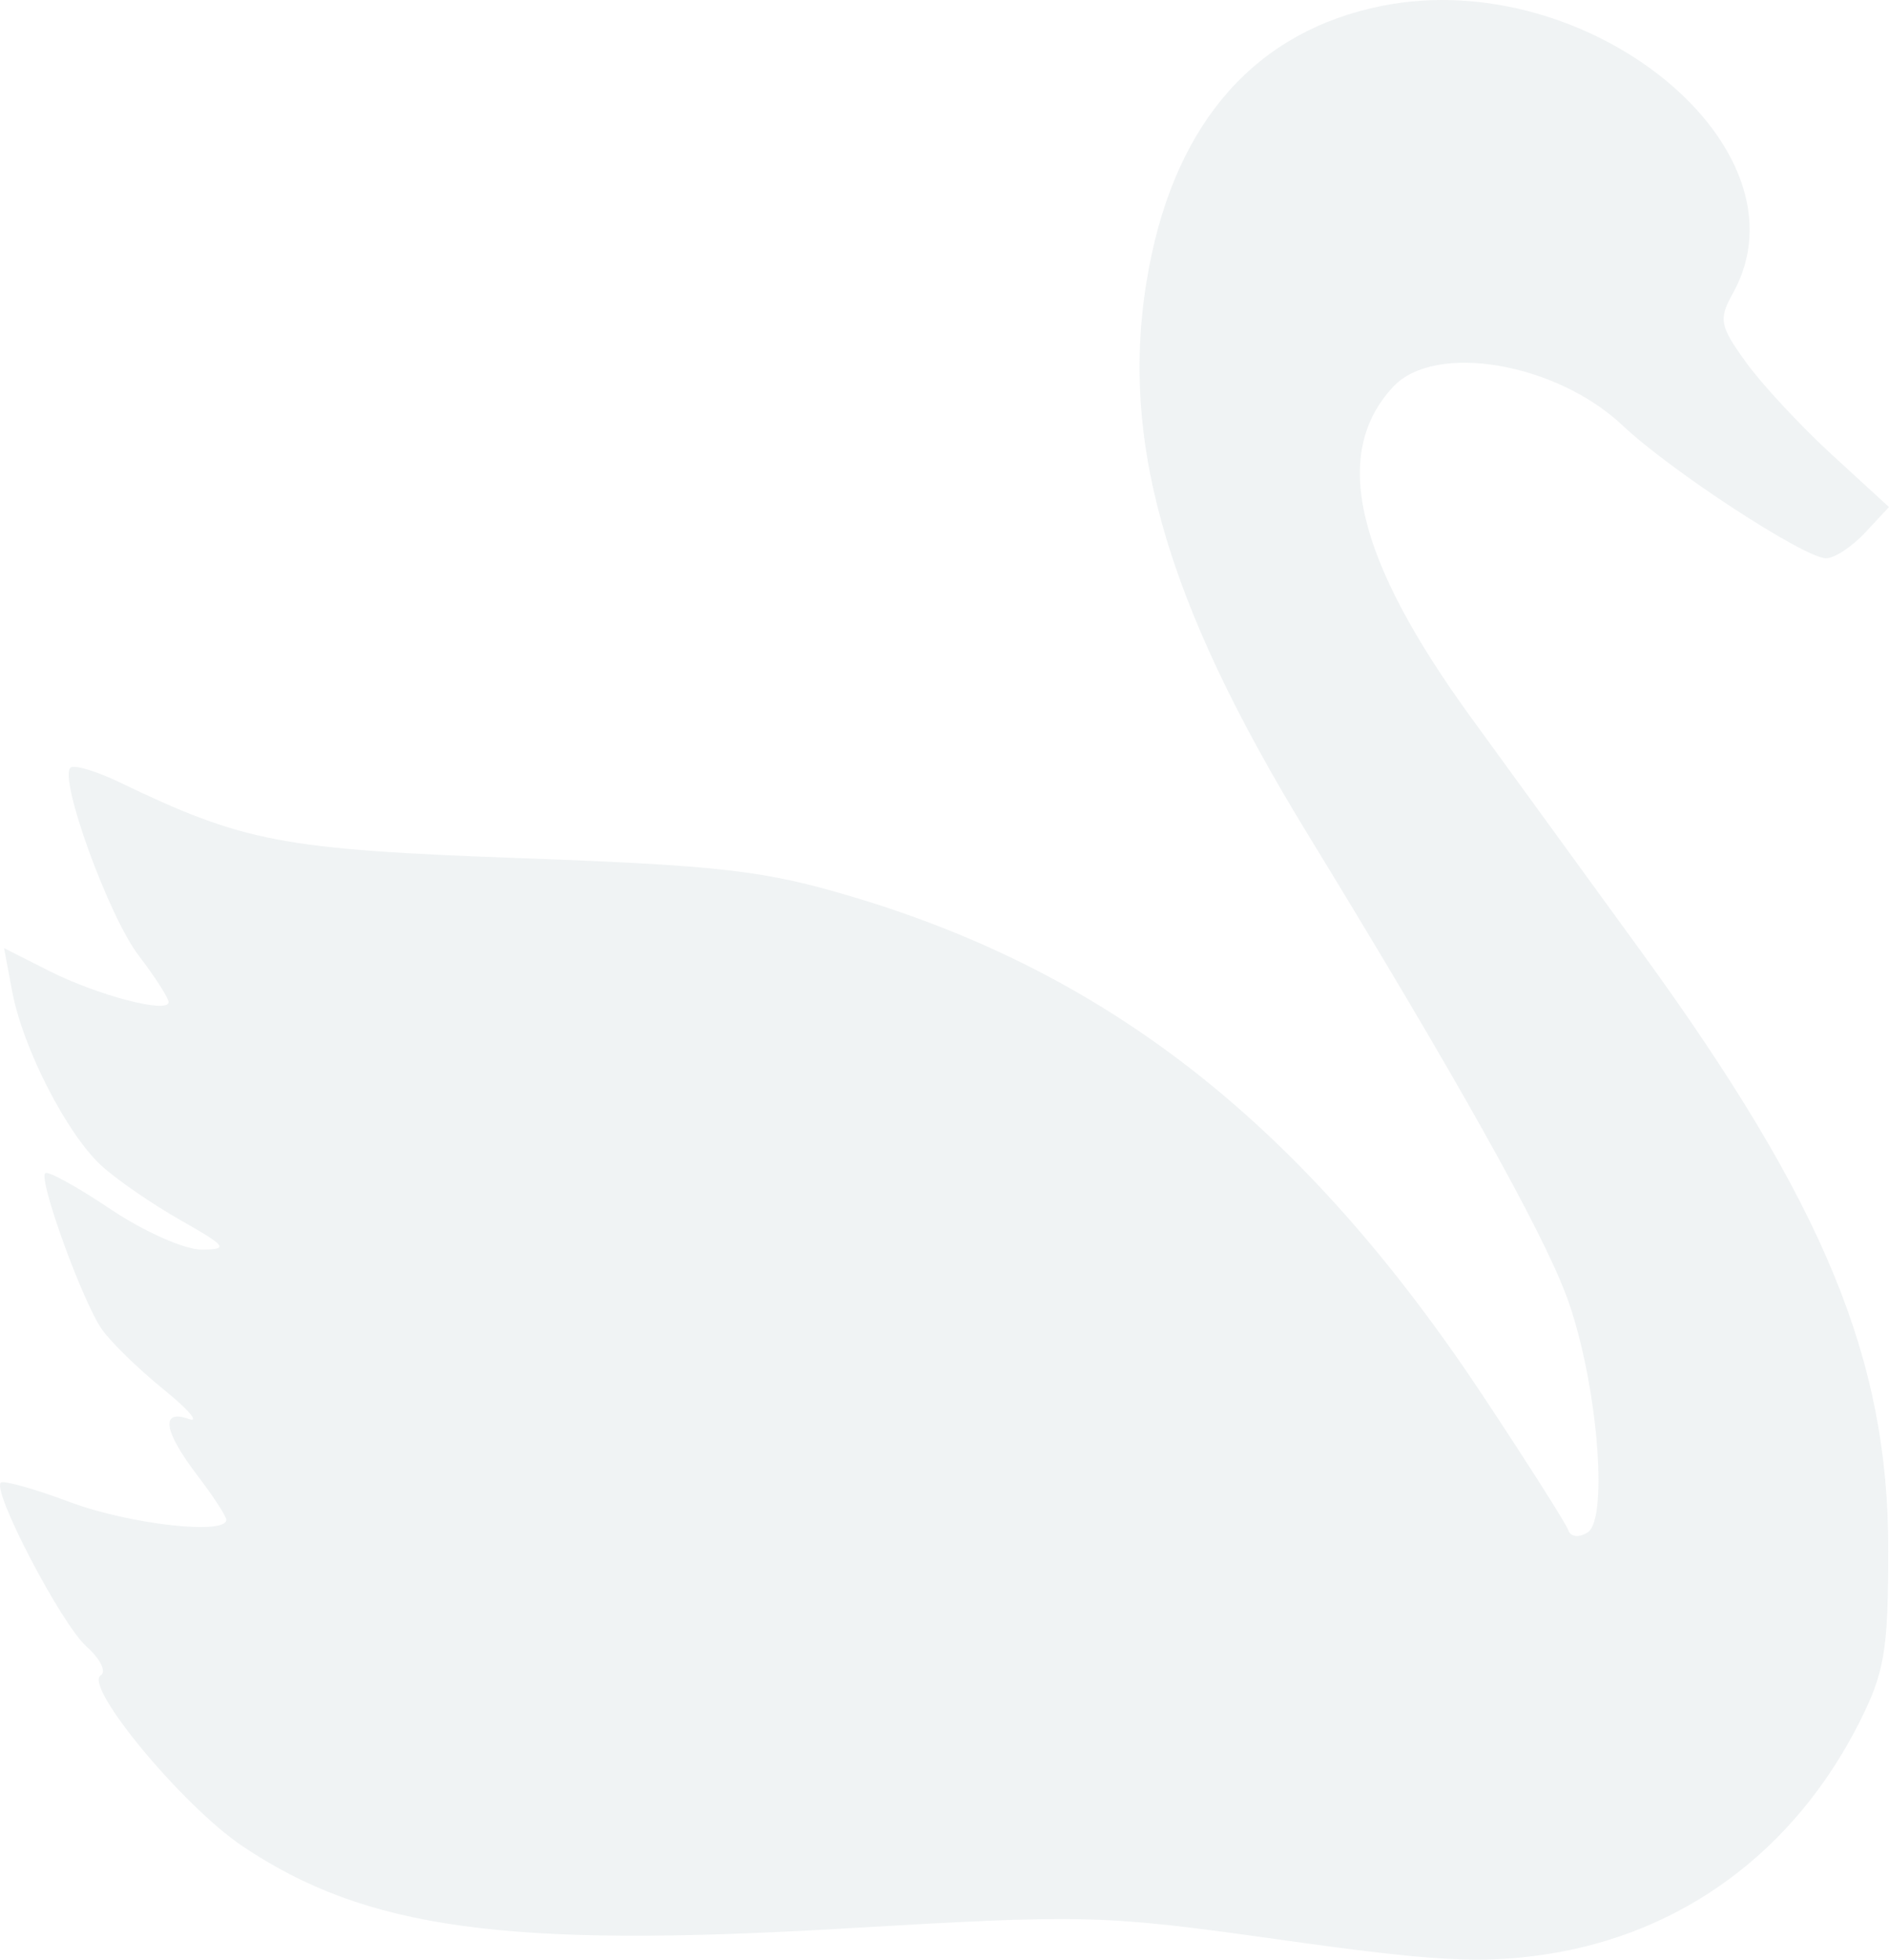 <?xml version="1.0" encoding="UTF-8"?> <svg xmlns="http://www.w3.org/2000/svg" width="187" height="194" viewBox="0 0 187 194" fill="none"><path opacity="0.2" fill-rule="evenodd" clip-rule="evenodd" d="M136.823 0.579C124.421 3.044 116.495 11.935 113.751 26.462C110.625 43.004 115.139 59.162 129.41 82.502C144.121 106.559 152.538 121.577 155.041 128.229C158.053 136.231 159.325 150.372 157.156 151.711C156.298 152.24 155.476 152.149 155.26 151.501C155.05 150.871 151.251 144.885 146.818 138.197C129.19 111.603 110.062 96.452 84.449 88.795C75.693 86.177 71.421 85.68 51.536 84.955C27.926 84.096 24.189 83.389 11.848 77.449C9.499 76.319 7.304 75.666 6.971 76C5.829 77.14 10.756 90.701 13.724 94.586C15.355 96.721 16.689 98.799 16.689 99.206C16.689 100.383 9.661 98.544 4.833 96.103L0.402 93.862L1.213 98.175C2.259 103.743 6.586 112.199 10.006 115.364C11.483 116.728 15.004 119.161 17.832 120.769C22.47 123.406 22.677 123.693 19.945 123.706C18.281 123.714 14.225 121.909 10.931 119.696C7.638 117.483 4.732 115.883 4.475 116.141C3.799 116.815 8.182 128.882 10.092 131.606C10.982 132.875 13.73 135.549 16.199 137.55C18.668 139.551 19.789 140.868 18.689 140.475C15.855 139.466 16.194 141.681 19.545 146.068C21.116 148.125 22.402 150.099 22.402 150.453C22.402 151.987 12.824 150.905 6.942 148.707C3.419 147.391 0.329 146.521 0.075 146.774C-0.794 147.642 6.085 160.798 8.558 162.995C9.917 164.204 10.556 165.488 9.978 165.847C8.248 166.922 18.067 178.767 23.985 182.749C36.212 190.97 50.074 192.877 83.42 190.919C107.555 189.502 109.105 189.542 126.836 192.037C141.909 194.159 146.609 194.42 152.9 193.489C166.446 191.486 177.565 183.314 183.999 170.635C186.567 165.576 186.927 163.449 186.927 153.336C186.927 134.533 180.577 119.157 162.552 94.32C157.421 87.249 149.842 76.823 145.712 71.15C134.2 55.345 131.73 44.921 137.92 38.286C142.052 33.858 154.037 35.89 160.649 42.137C165.389 46.616 178.649 55.267 180.775 55.267C181.596 55.267 183.332 54.127 184.634 52.731L187 50.195L181.366 45.03C178.268 42.19 174.434 38.069 172.849 35.873C170.232 32.25 170.112 31.615 171.551 29.027C179.505 14.716 157.283 -3.488 136.823 0.579Z" fill="#B6C3CB"></path></svg> 
